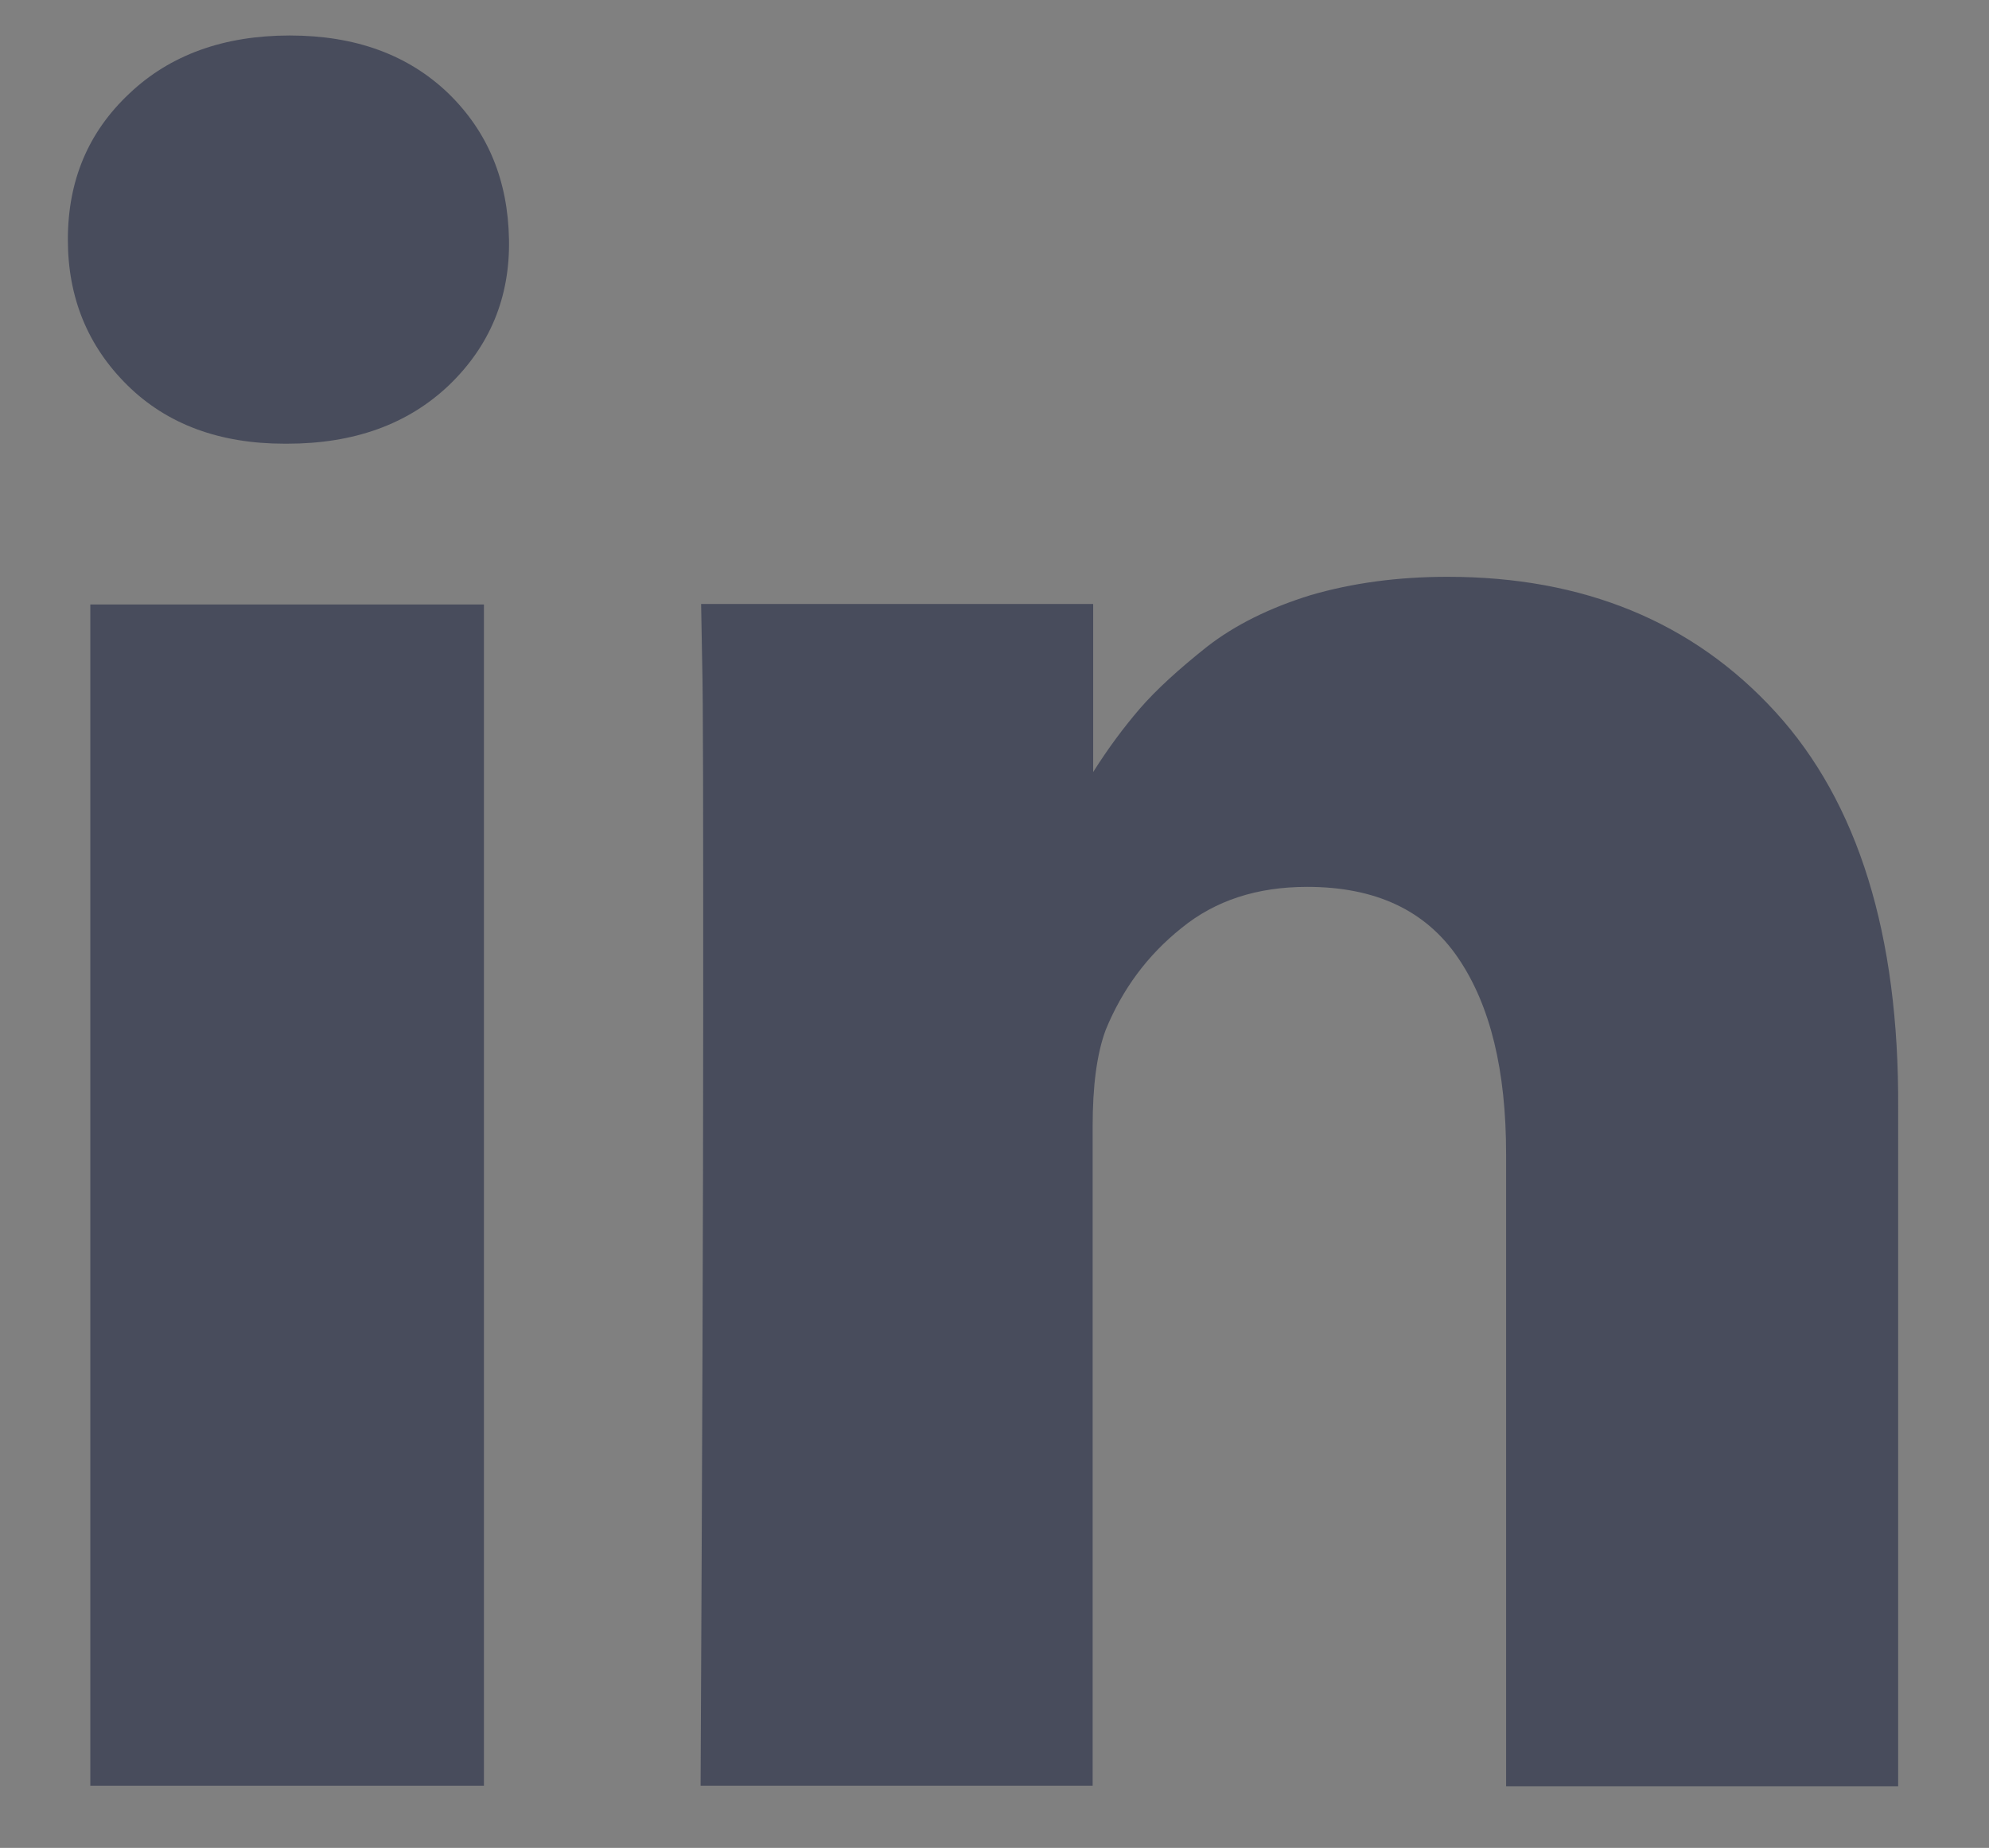 <?xml version="1.0" encoding="utf-8"?>
<!-- Generator: Adobe Illustrator 22.1.0, SVG Export Plug-In . SVG Version: 6.00 Build 0)  -->
<svg version="1.1" id="Laag_1" xmlns="http://www.w3.org/2000/svg" xmlns:xlink="http://www.w3.org/1999/xlink" x="0px" y="0px"
	 viewBox="0 0 381 354" style="enable-background:new 0 0 381 354;" xml:space="preserve">
<rect x="0" y="0" width="381" height="354" fill="#808080" stroke="none"/>
<style type="text/css">
	.st0{fill:#FFFFFF;}
	.st1{fill:#484C5C;}
</style>
<g>
	<path class="st0" d="M-513.9,93.4h-153.6c-70.7,0-128,57.3-128,128V375c0,70.7,57.3,128,128,128h153.6c70.7,0,128-57.3,128-128
		V221.4C-385.9,150.7-443.2,93.4-513.9,93.4L-513.9,93.4z M-424.3,375c0,49.4-40.2,89.6-89.6,89.6h-153.6
		c-49.4,0-89.6-40.2-89.6-89.6V221.4c0-49.4,40.2-89.6,89.6-89.6h153.6c49.4,0,89.6,40.2,89.6,89.6L-424.3,375L-424.3,375z"/>
	<path class="st0" d="M-590.7,195.8c-56.6,0-102.4,45.9-102.4,102.4s45.9,102.4,102.4,102.4c56.6,0,102.4-45.8,102.4-102.4
		S-534.1,195.8-590.7,195.8L-590.7,195.8z M-590.7,362.2c-35.3,0-64-28.7-64-64s28.7-64,64-64s64,28.7,64,64
		S-555.4,362.2-590.7,362.2L-590.7,362.2z"/>
	<path class="st0" d="M-466.9,188.1c0,7.5-6.1,13.6-13.6,13.6s-13.6-6.1-13.6-13.6s6.1-13.6,13.6-13.6S-466.9,180.6-466.9,188.1
		L-466.9,188.1z"/>
</g>
<g>
	<rect x="17.3" y="115.8" class="st1" width="75.4" height="226.3"/>
	<path class="st1" d="M340.1,136.4c-15.8-17.3-36.8-25.9-62.8-25.9c-9.6,0-18.3,1.2-26.2,3.5c-7.8,2.4-14.5,5.7-19.9,9.9
		c-5.4,4.3-9.7,8.2-12.9,11.9c-3,3.5-6,7.5-8.9,12.1v-32.2h-75.1l0.2,11c0.2,7.3,0.2,29.8,0.2,67.6s-0.2,87-0.5,147.8h75.1V215.8
		c0-7.8,0.8-13.9,2.5-18.5c3.2-7.8,8-14.3,14.5-19.5c6.5-5.3,14.5-7.9,24.1-7.9c13.1,0,22.7,4.5,28.9,13.6
		c6.2,9.1,9.2,21.6,9.2,37.6v121.1h75.1V212.4C363.8,179,355.9,153.7,340.1,136.4L340.1,136.4z"/>
	<path class="st1" d="M55.5,6.8c-12.6,0-22.9,3.7-30.7,11.1C16.9,25.3,13,34.6,13,45.9c0,11.1,3.8,20.4,11.4,27.9S42.1,85,54.5,85
		H55c12.8,0,23.1-3.7,31-11.2c7.8-7.5,11.7-16.8,11.5-27.9c-0.2-11.3-4-20.6-11.6-28C78.2,10.5,68.1,6.8,55.5,6.8L55.5,6.8z"/>
</g>
</svg>
